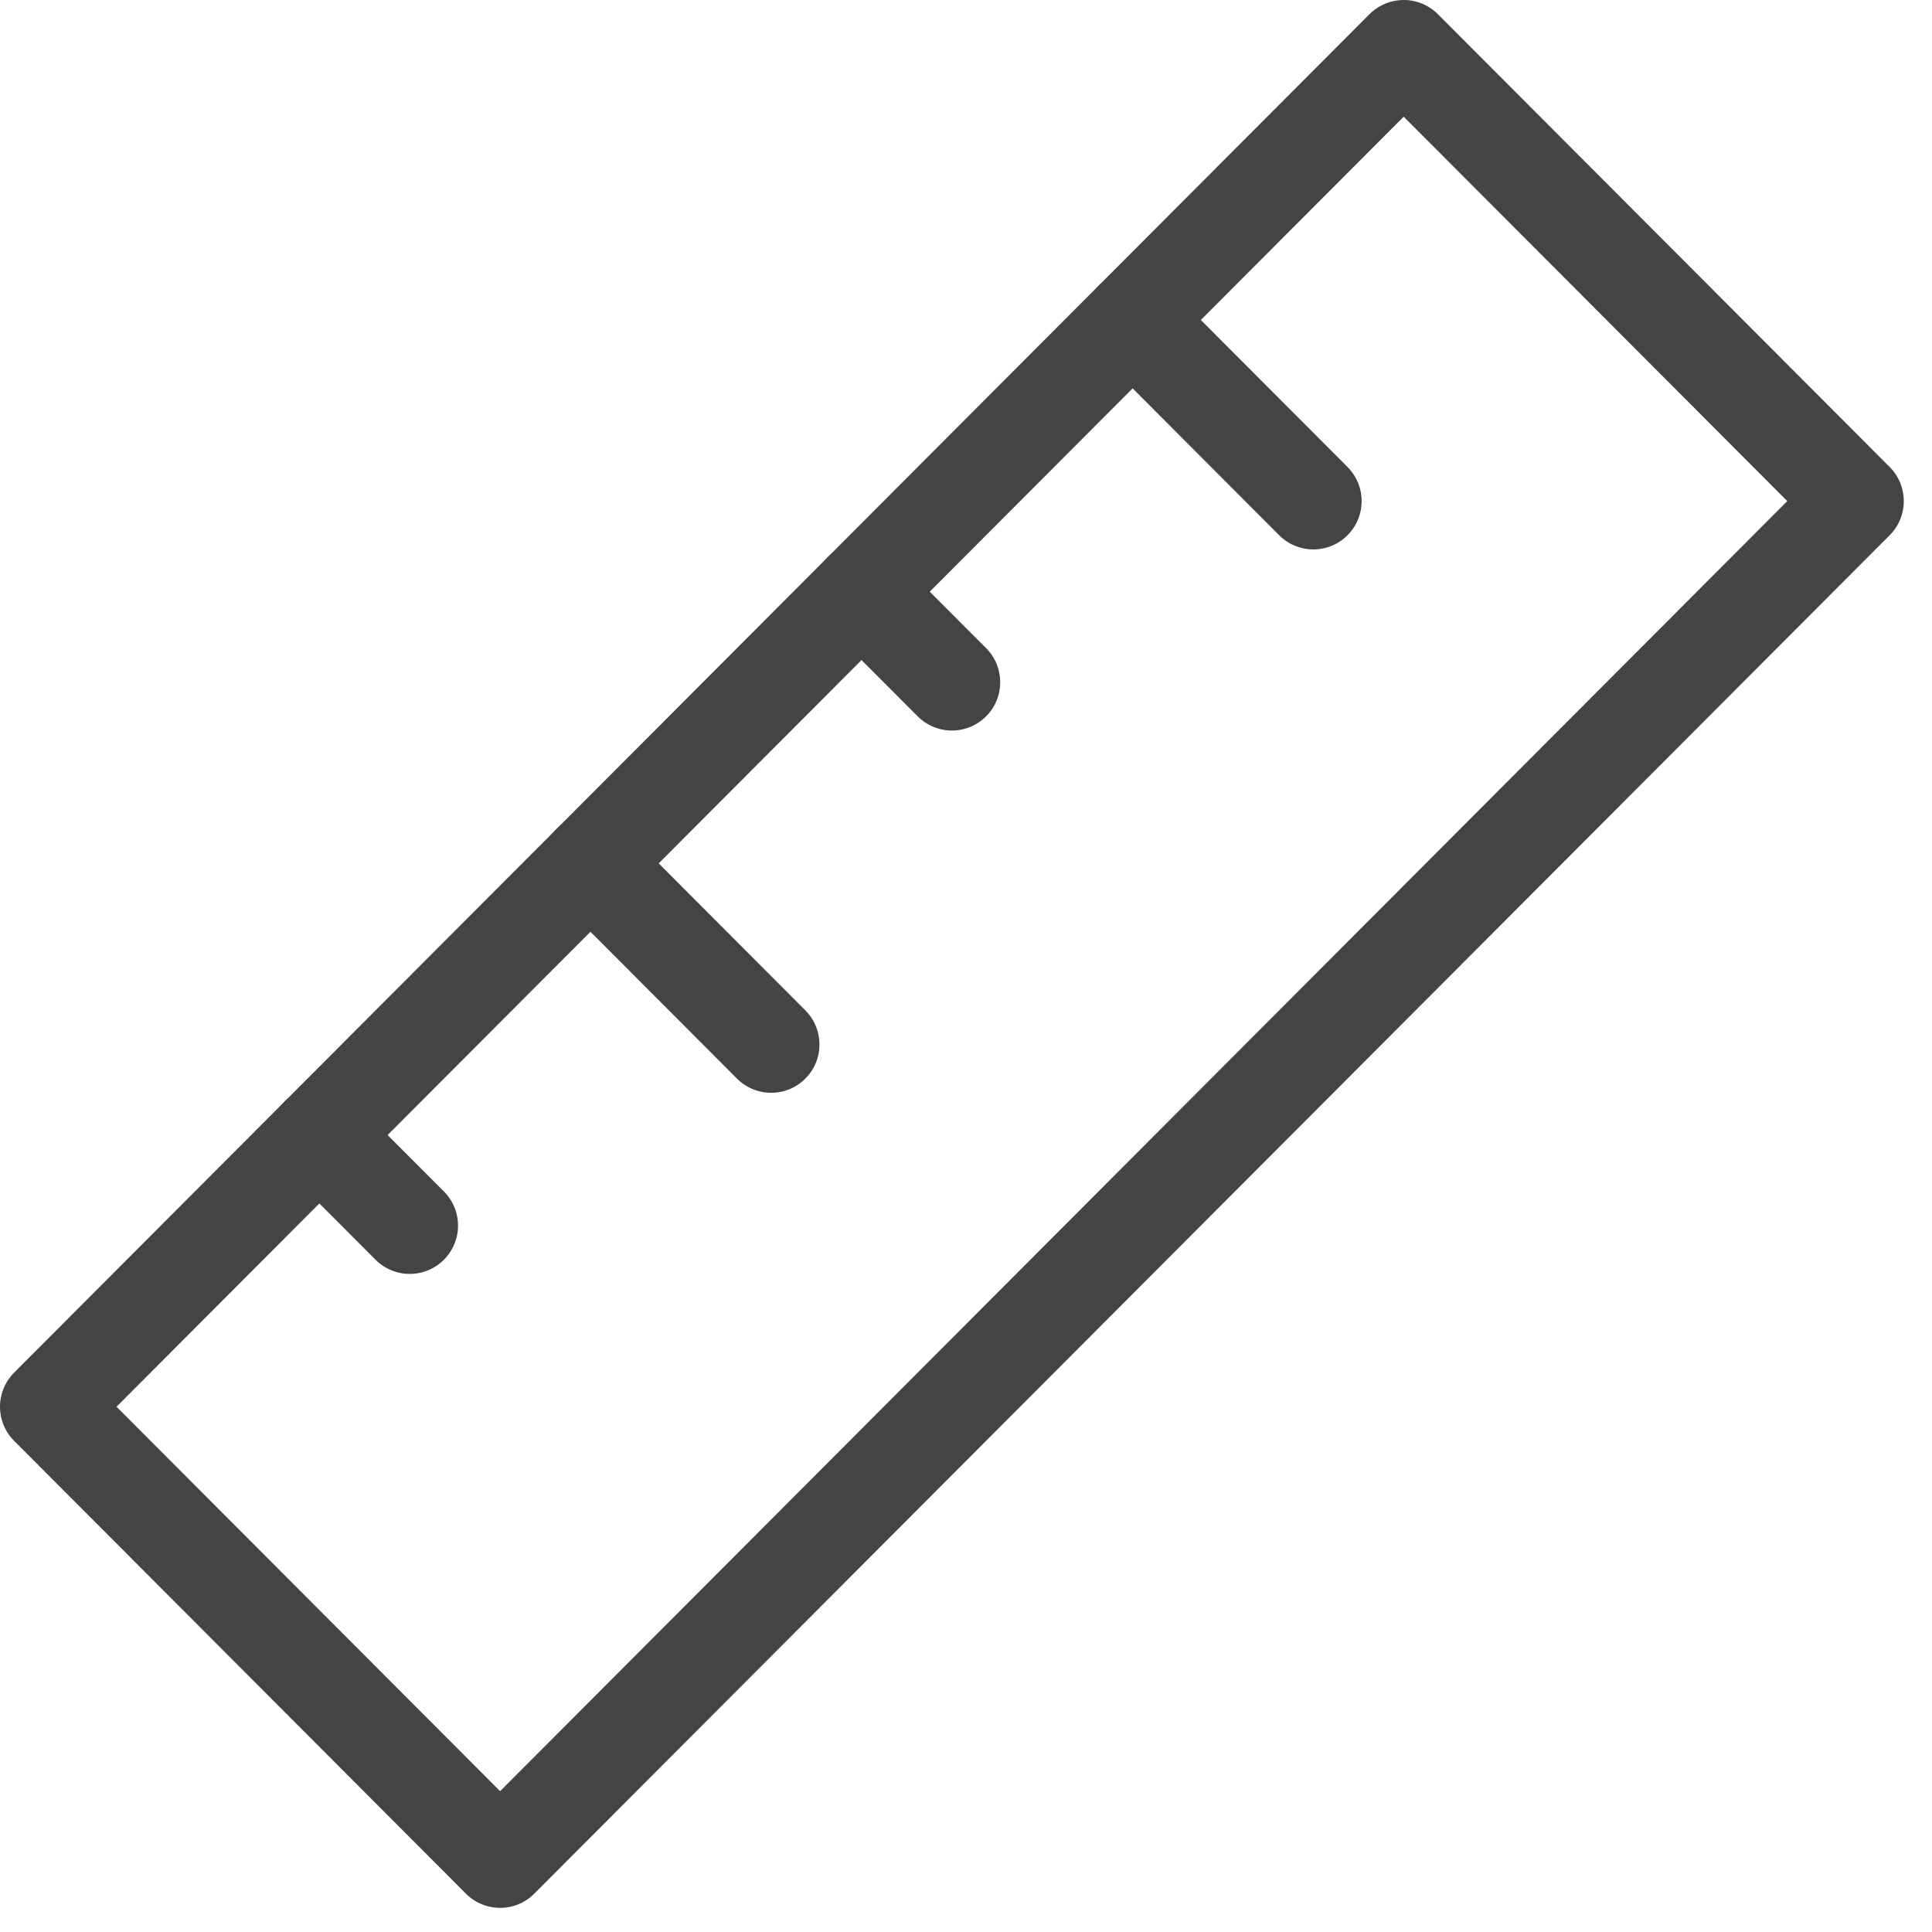 <?xml version="1.0" encoding="UTF-8"?>
<svg width="40px" height="40px" viewBox="0 0 40 40" version="1.1" xmlns="http://www.w3.org/2000/svg" xmlns:xlink="http://www.w3.org/1999/xlink">
    <title>Icon/Sizing</title>
    <g id="Icon/Sizing" stroke="none" stroke-width="1" fill="none" fill-rule="evenodd" stroke-linecap="round" stroke-linejoin="round">
        <g id="Group-4" transform="translate(1, 1)" stroke="#444444" stroke-width="2">
            <line x1="16.837" y1="11.25" x2="18.708" y2="13.125" id="Stroke-455"></line>
            <line x1="22.45" y1="5.625" x2="26.191" y2="9.375" id="Stroke-456"></line>
            <line x1="11.225" y1="16.875" x2="14.966" y2="20.625" id="Stroke-457"></line>
            <line x1="5.612" y1="22.5" x2="7.483" y2="24.375" id="Stroke-458"></line>
            <polygon id="Stroke-459" points="9.354 37.5 0 28.125 28.062 0 37.416 9.375"></polygon>
        </g>
    </g>
</svg>